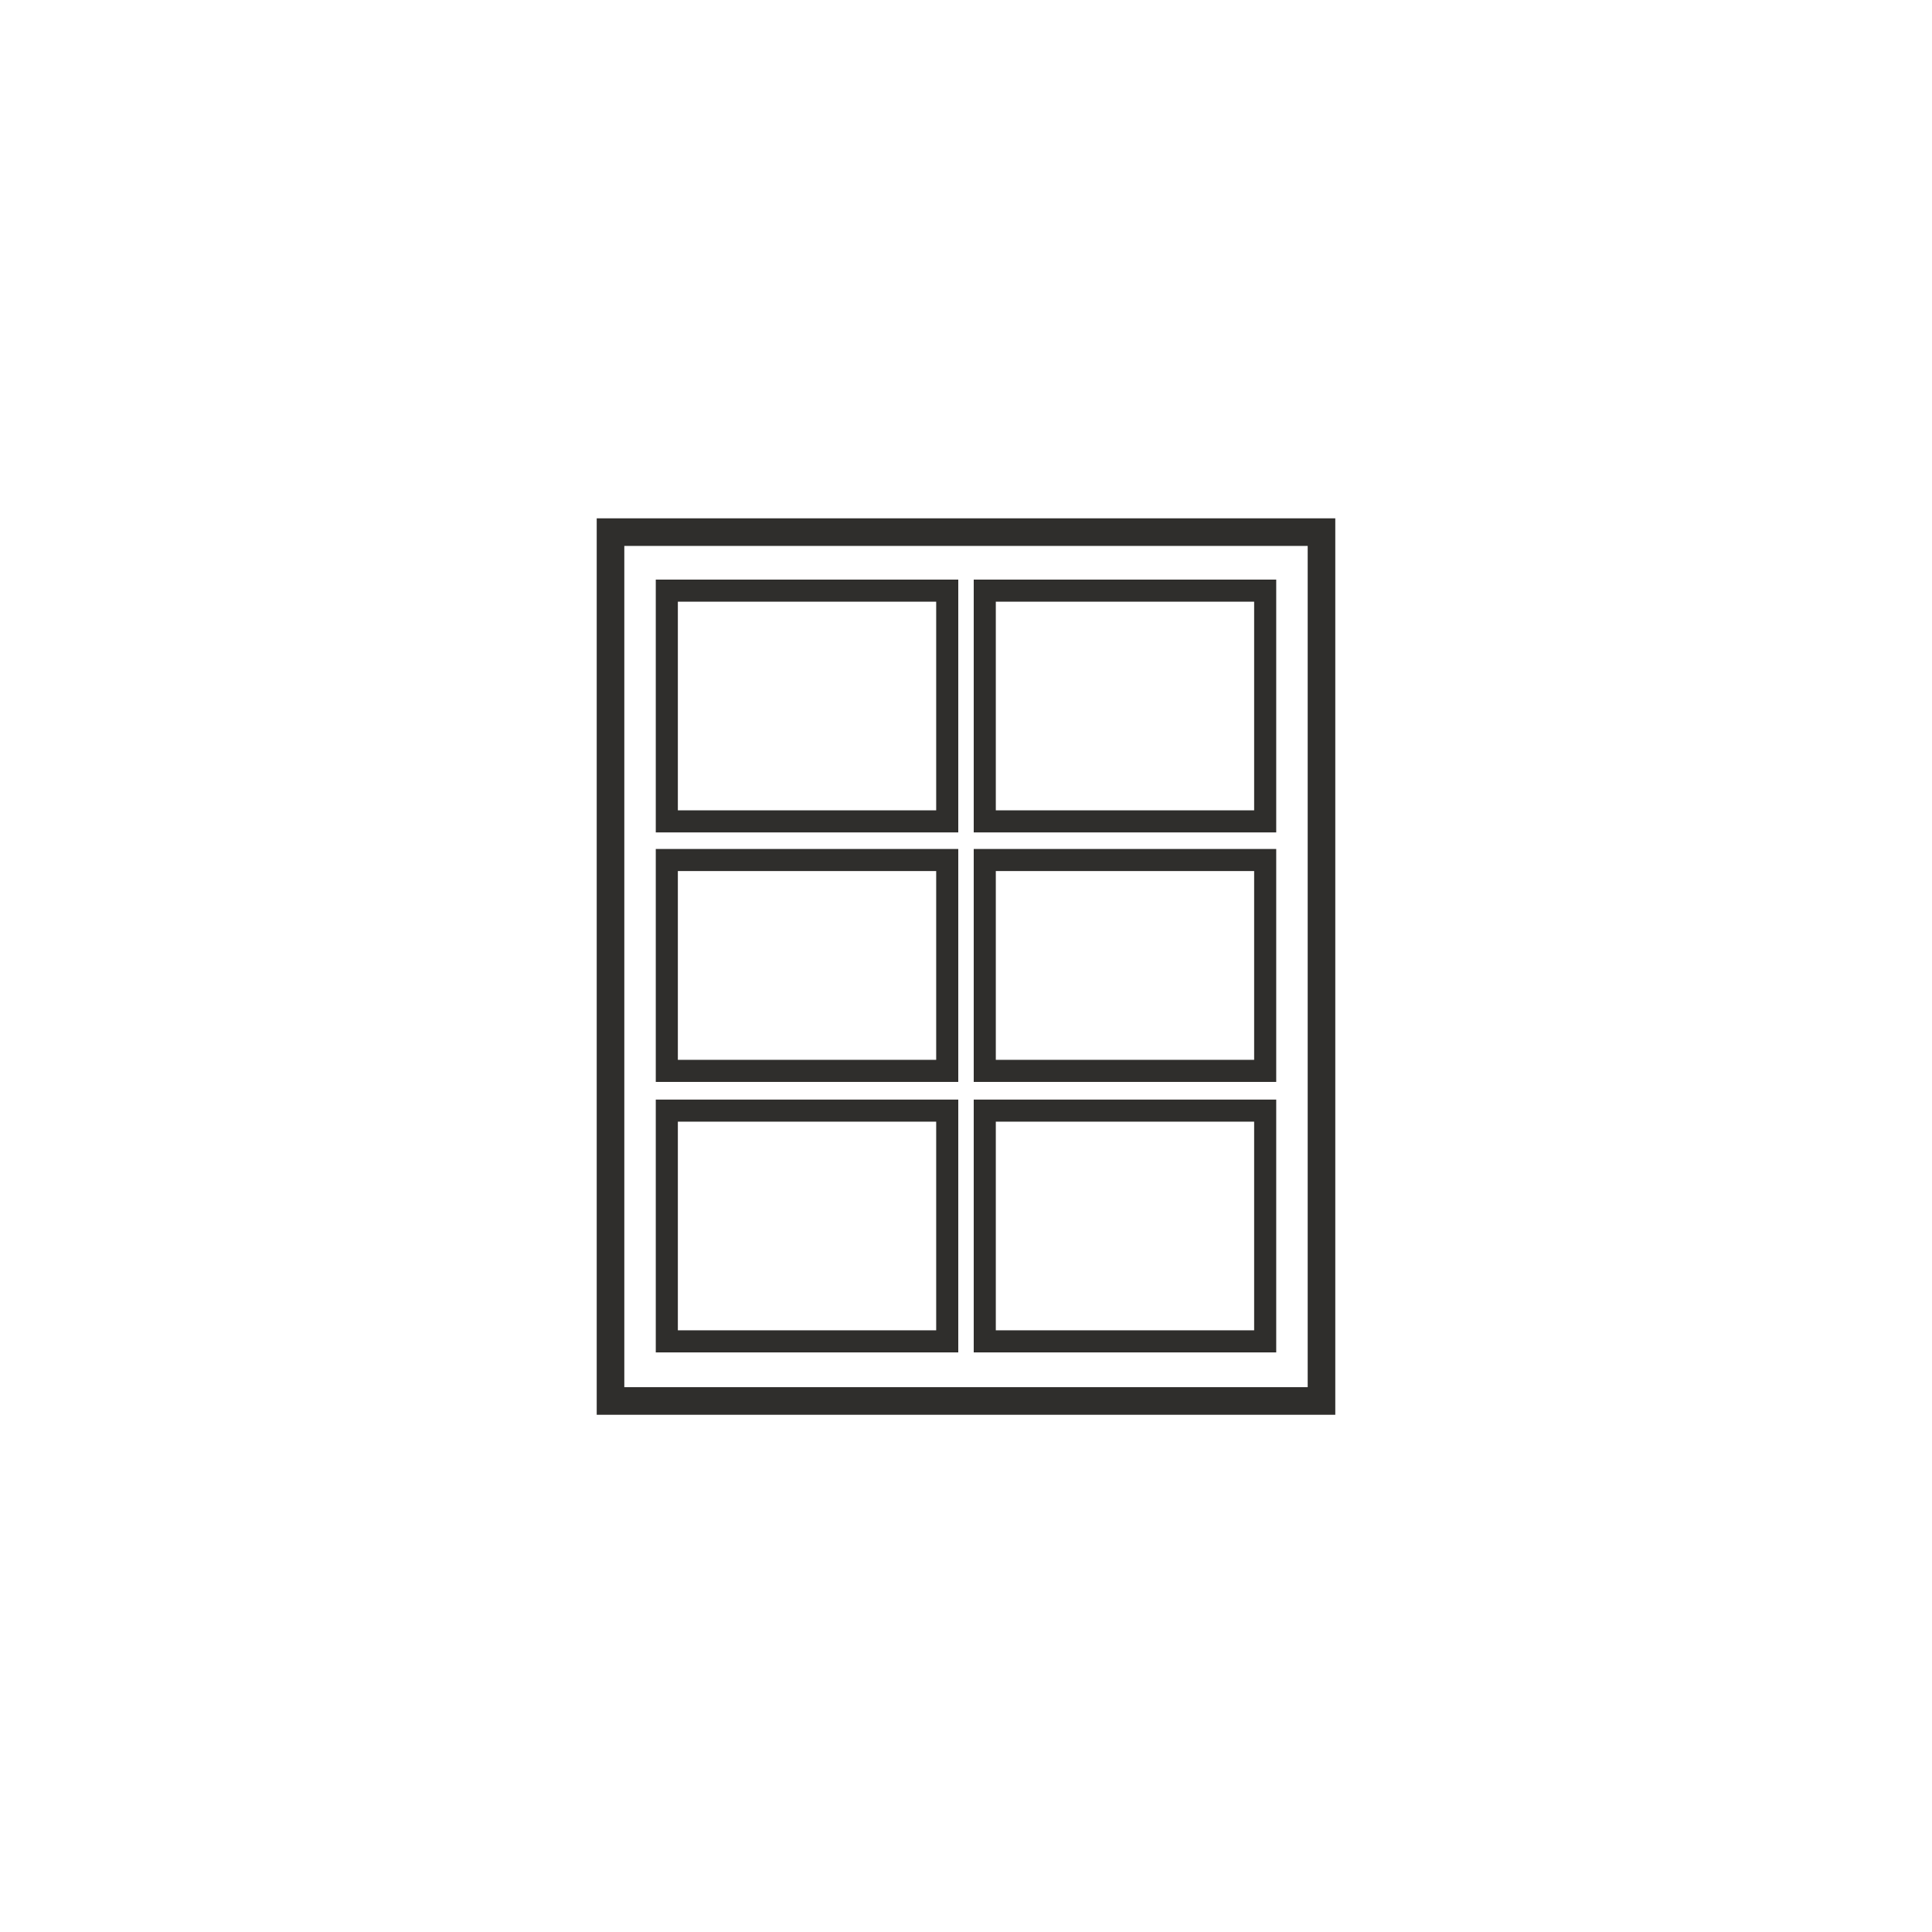 <?xml version="1.0" encoding="utf-8"?>
<!-- Generator: Adobe Illustrator 26.5.0, SVG Export Plug-In . SVG Version: 6.00 Build 0)  -->
<svg version="1.1" id="Ebene_1" xmlns="http://www.w3.org/2000/svg" xmlns:xlink="http://www.w3.org/1999/xlink" x="0px" y="0px"
	 viewBox="0 0 175 175" style="enable-background:new 0 0 175 175;" xml:space="preserve">
<style type="text/css">
	.st0{display:none;}
	.st1{display:inline;}
	.st2{fill:none;stroke:#2F2E2C;stroke-width:2.5;stroke-miterlimit:10;}
	.st3{fill:#2F2E2C;}
	.st4{fill:#FF1C24;}
	.st5{display:inline;fill:none;stroke:#2F2E2C;stroke-width:2.5;stroke-miterlimit:10;}
	.st6{display:inline;fill:none;stroke:#2F2E2C;stroke-width:2;stroke-miterlimit:10;}
	.st7{fill:none;stroke:#2F2E2C;stroke-width:2;stroke-miterlimit:10;}
</style>
<g id="_x32_-geteilt" class="st0">
	<g class="st1">
		<g>
			<rect x="-137.5" y="59.6" class="st2" width="6.5" height="31.9"/>
			<rect x="-57.3" y="59.6" class="st2" width="6.5" height="31.9"/>
		</g>
		<polygon class="st2" points="-82.1,59.6 -94.2,83.2 -106.2,59.6 -131,59.6 -131,138.3 -57.3,138.3 -57.3,59.6 		"/>
		<line class="st2" x1="-94.2" y1="83.2" x2="-94.2" y2="91.5"/>
		<circle class="st3" cx="-88.4" cy="89.7" r="2"/>
		<circle class="st3" cx="-87" cy="82" r="2"/>
		<circle class="st3" cx="-83.4" cy="75.1" r="2"/>
		<path class="st2" d="M-102.1,59.6c5.3-2.2,10.6-2.2,15.9,0"/>
		<path class="st2" d="M-94.2,55.3c0-1.5,0-3.9,0-3.9S-94.2,53.8-94.2,55.3s0,2.6,0,2.6S-94.2,56.7-94.2,55.3z"/>
		<path class="st2" d="M-86.9,41.6c-1.2-2.9-4-4.9-7.3-4.9c-4.4,0-7.9,3.6-7.9,7.9s3.6,7.9,7.9,7.9"/>
		<polygon class="st4" points="-117.3,102.5 -117.3,90.2 -106.6,90.2 -106.6,93.4 -108.8,93.4 -108.8,92.4 -115.1,92.4 
			-115.1,100.3 -108.8,100.3 -108.8,99.3 -106.6,99.3 -106.6,102.5 		"/>
	</g>
	<rect x="42.5" y="32.5" class="st5" width="90" height="110"/>
	<rect x="47.7" y="37.5" class="st6" width="37.3" height="100"/>
	<rect x="90" y="37.5" class="st6" width="37.3" height="100"/>
	<rect x="207.8" y="-31.4" class="st5" width="93" height="68.9"/>
	<rect x="258.9" y="-26.7" class="st6" width="37.2" height="59.5"/>
	<rect x="212.4" y="-26.7" class="st6" width="37.2" height="59.5"/>
	<line class="st5" x1="254.3" y1="-31.4" x2="254.3" y2="37.5"/>
</g>
<g id="_x32_-geteilt_1_Sprosse" class="st0">
	<rect x="42.5" y="32.5" class="st5" width="90" height="110"/>
	<rect x="47.7" y="37.5" class="st6" width="37.3" height="29"/>
	<rect x="90" y="37.5" class="st6" width="37.3" height="29"/>
	<rect x="47.7" y="71.5" class="st6" width="37.3" height="66"/>
	<rect x="90" y="71.5" class="st6" width="37.3" height="66"/>
</g>
<rect x="55.3" y="48.2" class="st2" width="64.4" height="78.7"/>
<rect x="60.4" y="53.5" class="st7" width="25.4" height="20.9"/>
<rect x="89.2" y="53.5" class="st7" width="25.4" height="20.9"/>
<rect x="60.4" y="100.6" class="st7" width="25.4" height="20.9"/>
<rect x="60.4" y="77.9" class="st7" width="25.4" height="19.1"/>
<rect x="89.2" y="100.6" class="st7" width="25.4" height="20.9"/>
<rect x="89.2" y="77.9" class="st7" width="25.4" height="19.1"/>
<g id="Oberlicht" class="st0">
	<rect x="42.5" y="32.5" class="st5" width="90" height="110"/>
	<rect x="47.7" y="37.5" class="st6" width="79.6" height="30.7"/>
	<rect x="47.7" y="73.4" class="st6" width="79.6" height="64.1"/>
</g>
<g id="_x32_-geteilt_Unterlicht" class="st0">
	<rect x="42.5" y="32.5" class="st5" width="90" height="110"/>
	<rect x="47.7" y="106.8" class="st6" width="79.6" height="30.7"/>
	<rect x="47.7" y="37.5" class="st6" width="37.3" height="64.1"/>
	<rect x="90" y="37.5" class="st6" width="37.3" height="64.1"/>
</g>
<g id="_x32__Sprossen" class="st0">
	<rect x="42.5" y="32.5" class="st5" width="90" height="110"/>
	<rect x="47.7" y="37.5" class="st6" width="79.6" height="30.7"/>
	<rect x="47.7" y="106.8" class="st6" width="79.6" height="30.7"/>
	<rect x="47.7" y="73.4" class="st6" width="79.6" height="28.1"/>
</g>
<g id="Oberlicht_3-geteilt" class="st0">
	<rect x="42.5" y="32.5" class="st5" width="90" height="110"/>
	<rect x="47.7" y="37.5" class="st6" width="23.9" height="30.7"/>
	<rect x="76.8" y="37.5" class="st6" width="21.3" height="30.7"/>
	<rect x="103.4" y="37.5" class="st6" width="23.9" height="30.7"/>
	<rect x="47.7" y="73.4" class="st6" width="79.6" height="64.1"/>
</g>
<g id="Oberlicht_2-geteilt" class="st0">
	<rect x="42.5" y="32.5" class="st5" width="90" height="110"/>
	<rect x="90.1" y="37.5" class="st6" width="37.2" height="30.7"/>
	<rect x="47.7" y="37.5" class="st6" width="37.2" height="30.7"/>
	<rect x="47.7" y="73.4" class="st6" width="79.6" height="64.1"/>
</g>
<g id="Sprossen_klassisch" class="st0">
	<rect x="42.5" y="32.5" class="st5" width="90" height="110"/>
	<rect x="47.7" y="37.5" class="st6" width="37.3" height="47.4"/>
	<rect x="47.7" y="90.1" class="st6" width="37.3" height="47.4"/>
	<rect x="90" y="37.5" class="st6" width="37.3" height="47.4"/>
	<rect x="90" y="90.1" class="st6" width="37.3" height="47.4"/>
</g>
<g id="Sprossen_9er" class="st0">
	<rect x="42.5" y="32.5" class="st5" width="90" height="110"/>
	<rect x="47.7" y="37.5" class="st6" width="23.2" height="30"/>
	<rect x="47.7" y="72.5" class="st6" width="23.2" height="30"/>
	<rect x="75.9" y="37.5" class="st6" width="23.2" height="30"/>
	<rect x="104.1" y="37.5" class="st6" width="23.2" height="30"/>
	<rect x="75.9" y="72.5" class="st6" width="23.2" height="30"/>
	<rect x="104.1" y="72.5" class="st6" width="23.2" height="30"/>
	<rect x="75.9" y="107.5" class="st6" width="23.2" height="30"/>
	<rect x="104.1" y="107.5" class="st6" width="23.2" height="30"/>
	<rect x="47.7" y="107.5" class="st6" width="23.2" height="30"/>
</g>
<g id="Oberlicht_4-geteilt_Kopie" class="st0">
	<rect x="42.5" y="32.5" class="st5" width="90" height="110"/>
	<rect x="47.7" y="37.5" class="st6" width="16.1" height="30.7"/>
	<rect x="68.8" y="37.5" class="st6" width="16.1" height="30.7"/>
	<rect x="90.5" y="37.5" class="st6" width="16.1" height="30.7"/>
	<rect x="111.6" y="37.5" class="st6" width="16.1" height="30.7"/>
	<rect x="47.7" y="73.4" class="st6" width="37.2" height="64.1"/>
	<rect x="90.1" y="73.4" class="st6" width="37.2" height="64.1"/>
</g>
<g id="Oberlicht_schräg_geteilt" class="st0">
	<rect x="42.5" y="32.5" class="st5" width="90" height="110"/>
	<rect x="47.7" y="73.4" class="st6" width="79.6" height="64.1"/>
	<g class="st1">
		<polygon class="st7" points="84.9,64.8 84.9,37.5 51.4,37.5 		"/>
		<polygon class="st7" points="47.7,40.9 47.7,68.2 81.2,68.2 		"/>
	</g>
	<g class="st1">
		<polygon class="st7" points="90.1,64.8 90.1,37.5 123.6,37.5 		"/>
		<polygon class="st7" points="127.3,40.9 127.3,68.2 93.8,68.2 		"/>
	</g>
	<rect x="42.5" y="32.5" class="st5" width="90" height="110"/>
	<rect x="47.7" y="73.4" class="st6" width="79.6" height="64.1"/>
	<g class="st1">
		<polygon class="st7" points="84.9,64.8 84.9,37.5 51.4,37.5 		"/>
		<polygon class="st7" points="47.7,40.9 47.7,68.2 81.2,68.2 		"/>
	</g>
	<g class="st1">
		<polygon class="st7" points="90.1,64.8 90.1,37.5 123.6,37.5 		"/>
		<polygon class="st7" points="127.3,40.9 127.3,68.2 93.8,68.2 		"/>
	</g>
</g>
<g id="_x38_eck" class="st0">
	<polygon class="st5" points="110.3,32.5 64.7,32.5 32.5,64.7 32.5,110.3 64.7,142.5 110.3,142.5 142.5,110.3 142.5,64.7 	"/>
	<polygon class="st6" points="66.8,137.5 37.5,108.2 37.5,66.8 66.8,37.5 108.2,37.5 137.5,66.8 137.5,108.2 108.2,137.5 	"/>
</g>
<g id="Trapezförmig" class="st0">
	<polygon class="st5" points="132.5,142.5 42.5,142.5 42.5,73.4 62.5,32.5 112.5,32.5 132.5,73.4 	"/>
	<polygon class="st6" points="47.5,137.5 47.5,74.6 65.6,37.5 109.4,37.5 127.5,74.6 127.5,137.5 	"/>
</g>
<g id="abgeschrägt" class="st0">
	<polygon class="st5" points="42.5,142.5 42.5,32.5 102.5,32.5 132.5,73.4 132.5,142.5 	"/>
	<polygon class="st6" points="47.5,137.5 47.5,37.5 99.4,37.5 127.5,74.6 127.5,137.5 	"/>
</g>
<g id="Halbrund" class="st0">
	<path class="st5" d="M132.5,77.5c0-24.9-20.2-45-45.1-45s-44.9,20.1-44.9,45c0,0.8,0,65,0,65h90V77.5z"/>
	<path class="st6" d="M87.4,37.5c-22.1,0-39.9,17.9-39.9,40v60h80v-60C127.5,55.4,109.5,37.5,87.4,37.5z"/>
</g>
<g id="Halbrund_Oberlicht" class="st0">
	<path class="st5" d="M132.5,77.5c0-24.9-20.2-45-45.1-45s-44.9,20.1-44.9,45c0,0.8,0,65,0,65h90V77.5z"/>
	<path class="st6" d="M127.5,77.5c0-22.1-18-40-40.1-40s-39.9,17.9-39.9,40H127.5z"/>
	<rect x="47.5" y="82.5" class="st6" width="80" height="55"/>
</g>
<g id="Halbrund_Oberlicht_Sprossen" class="st0">
	<path class="st5" d="M132.5,77.5c0-24.9-20.2-45-45.1-45s-44.9,20.1-44.9,45c0,0.8,0,65,0,65h90V77.5z"/>
	<rect x="47.5" y="82.5" class="st6" width="80" height="55"/>
	<g class="st1">
		<path class="st7" d="M127.5,77.5c0-9.5-3.3-18.2-8.9-25l-25,25H127.5z"/>
		<path class="st7" d="M115.2,48.8c-6.6-6.4-15.5-10.5-25.2-11.2V74L115.2,48.8z"/>
	</g>
	<g class="st1">
		<path class="st7" d="M47.5,77.5c0-9.5,3.3-18.2,8.9-25l25,25H47.5z"/>
		<path class="st7" d="M59.8,48.8c6.6-6.4,15.5-10.5,25.2-11.2V74L59.8,48.8z"/>
	</g>
</g>
<g id="Kreisrund" class="st0">
	<circle class="st5" cx="87.5" cy="87.5" r="45"/>
	<circle class="st6" cx="87.5" cy="87.5" r="40"/>
</g>
<g id="Kreisrund_2geteilt" class="st0">
	<circle class="st5" cx="87.5" cy="87.5" r="45"/>
	<g class="st1">
		<path class="st7" d="M127.4,85c-1.3-20.9-18.7-37.5-39.9-37.5S48.9,64.1,47.6,85H127.4z"/>
		<path class="st7" d="M47.6,90c1.3,20.9,18.7,37.5,39.9,37.5s38.6-16.6,39.9-37.5H47.6z"/>
	</g>
</g>
<g id="Halbkreis" class="st0">
	<path class="st5" d="M87.5,42.5c-24.9,0-45,20.1-45,45h90C132.5,62.6,112.4,42.5,87.5,42.5z"/>
	<path class="st6" d="M47.8,82.5c2.5-19.7,19.3-35,39.7-35s37.2,15.3,39.7,35H47.8z"/>
</g>
<g id="gleichschenkliges_Dreick" class="st0">
	<polygon class="st5" points="87.7,65 43,142.5 132.5,142.5 	"/>
	<polygon class="st6" points="51.6,137.5 87.7,75 123.8,137.5 	"/>
</g>
<g id="rechtwinkliges_Dreieck" class="st0">
	<polygon class="st5" points="43,32.5 43,142.5 132.5,142.5 	"/>
	<polygon class="st6" points="48,137.5 48,46.6 122,137.5 	"/>
</g>
<g id="Trapez" class="st0">
	<polygon class="st5" points="43,32.5 43,142.5 132.5,142.5 70,32.5 	"/>
	<polygon class="st6" points="48,137.5 48,37.5 67.1,37.5 123.9,137.5 	"/>
</g>
</svg>
